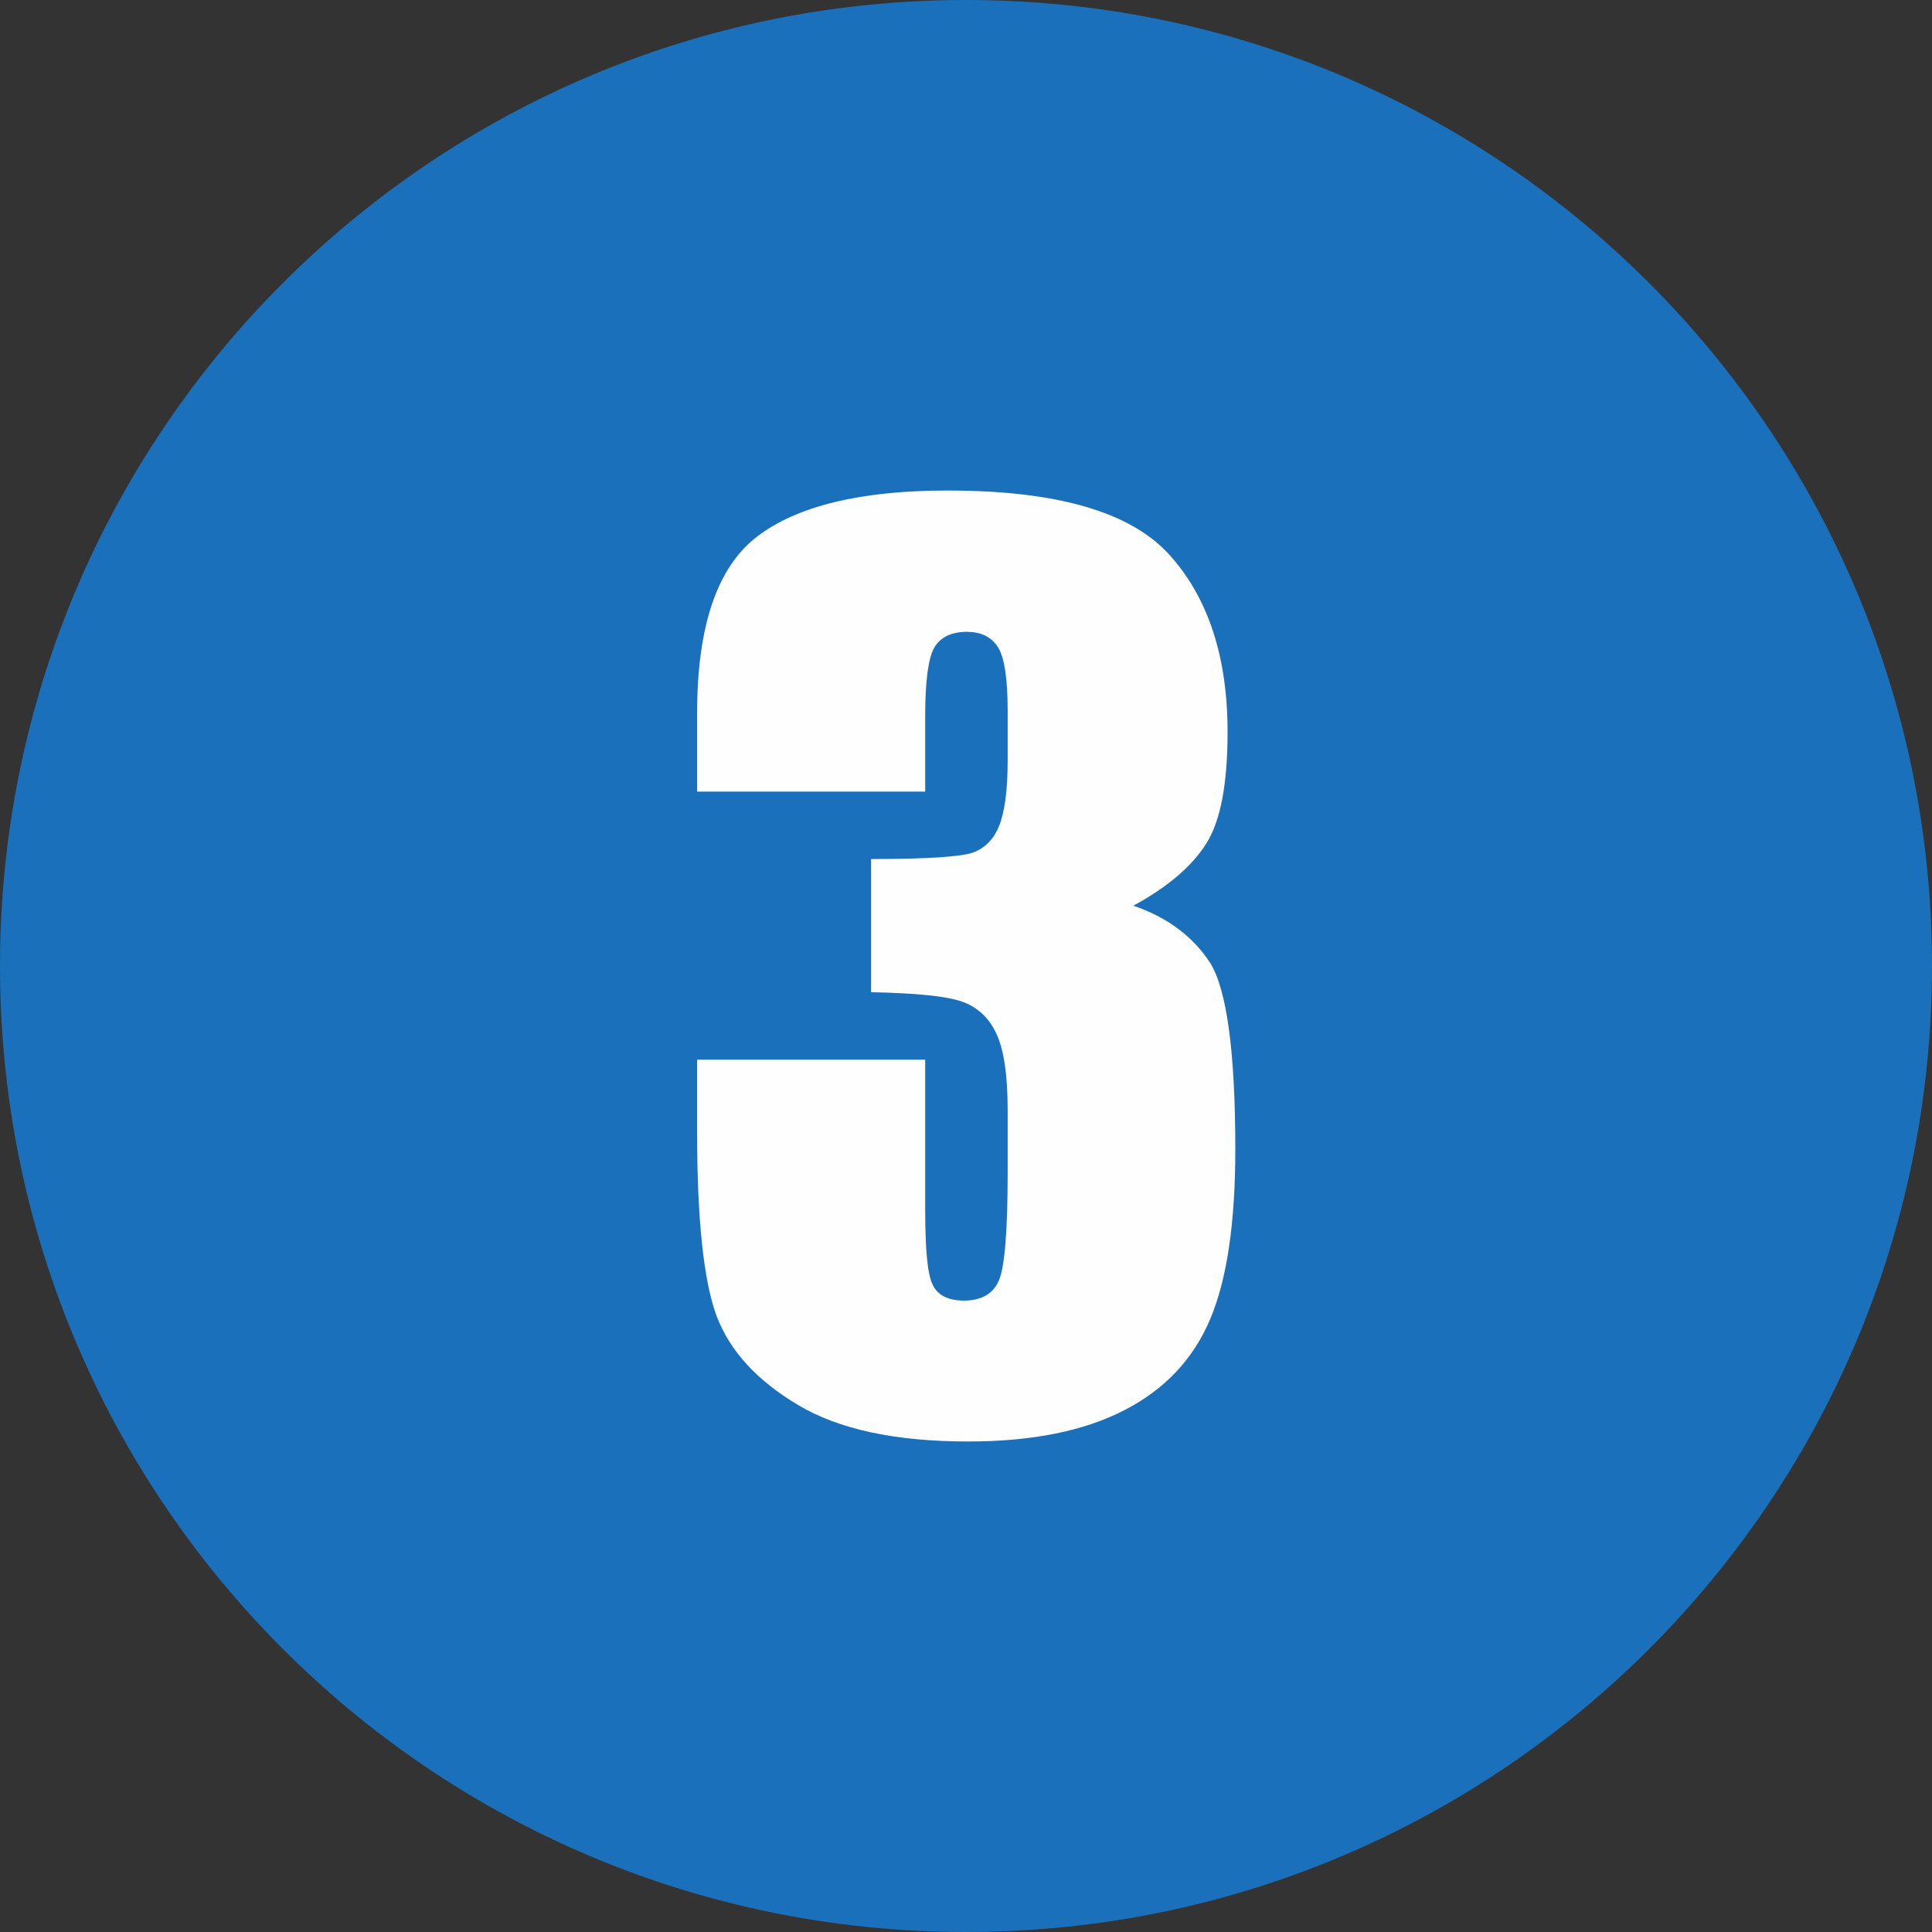 <?xml version="1.0" encoding="UTF-8"?>
<!DOCTYPE svg PUBLIC "-//W3C//DTD SVG 1.1//EN" "http://www.w3.org/Graphics/SVG/1.1/DTD/svg11.dtd">
<!-- Creator: CorelDRAW 2019 -->
<svg xmlns="http://www.w3.org/2000/svg" xml:space="preserve" width="16.934mm" height="16.934mm" version="1.1" style="shape-rendering:geometricPrecision; text-rendering:geometricPrecision; image-rendering:optimizeQuality; fill-rule:evenodd; clip-rule:evenodd"
viewBox="0 0 44.98 44.98"
 xmlns:xlink="http://www.w3.org/1999/xlink"
 xmlns:xodm="http://www.corel.com/coreldraw/odm/2003">
 <rect x="0" y="0" width="44.98" height="44.98" fill="#333333" stroke="none"/>
 <defs>
  <style type="text/css">
   <![CDATA[
    .fil0 {fill:#1B70BB}
    .fil1 {fill:#FEFEFE;fill-rule:nonzero}
   ]]>
  </style>
 </defs>
 <g id="Layer_x0020_1">
  <g id="_1443644160">
   <path class="fil0" d="M22.49 0c-12.42,0 -22.49,10.07 -22.49,22.49 0,12.42 10.07,22.49 22.49,22.49 12.42,0 22.49,-10.07 22.49,-22.49 0,-12.42 -10.07,-22.49 -22.49,-22.49z"/>
   <path class="fil1" d="M26.37 21.08c0.8,0.27 1.4,0.72 1.8,1.33 0.39,0.62 0.59,2.07 0.59,4.35 0,1.69 -0.19,3.01 -0.58,3.94 -0.39,0.93 -1.05,1.64 -2,2.13 -0.95,0.49 -2.16,0.73 -3.64,0.73 -1.68,0 -3.01,-0.28 -3.96,-0.85 -0.96,-0.57 -1.59,-1.26 -1.9,-2.08 -0.3,-0.82 -0.45,-2.25 -0.45,-4.28l0 -1.68 5.31 0 0 3.47c0,0.93 0.05,1.51 0.17,1.76 0.11,0.25 0.36,0.38 0.73,0.38 0.41,0 0.69,-0.16 0.82,-0.48 0.13,-0.31 0.2,-1.14 0.2,-2.48l0 -1.48c0,-0.82 -0.09,-1.42 -0.27,-1.79 -0.18,-0.38 -0.46,-0.62 -0.82,-0.74 -0.36,-0.12 -1.06,-0.19 -2.09,-0.21l0 -3.1c1.26,0 2.04,-0.05 2.34,-0.14 0.3,-0.1 0.51,-0.31 0.64,-0.63 0.13,-0.32 0.2,-0.83 0.2,-1.52l0 -1.18c0,-0.75 -0.08,-1.24 -0.23,-1.47 -0.16,-0.24 -0.4,-0.35 -0.72,-0.35 -0.37,0 -0.62,0.13 -0.76,0.37 -0.14,0.25 -0.21,0.78 -0.21,1.6l0 1.75 -5.31 0 0 -1.82c0,-2.04 0.47,-3.41 1.4,-4.12 0.93,-0.71 2.41,-1.07 4.43,-1.07 2.53,0 4.25,0.49 5.16,1.49 0.9,0.99 1.36,2.37 1.36,4.13 0,1.2 -0.16,2.06 -0.49,2.59 -0.33,0.53 -0.9,1.02 -1.71,1.46z"/>
  </g>
 </g>
</svg>
